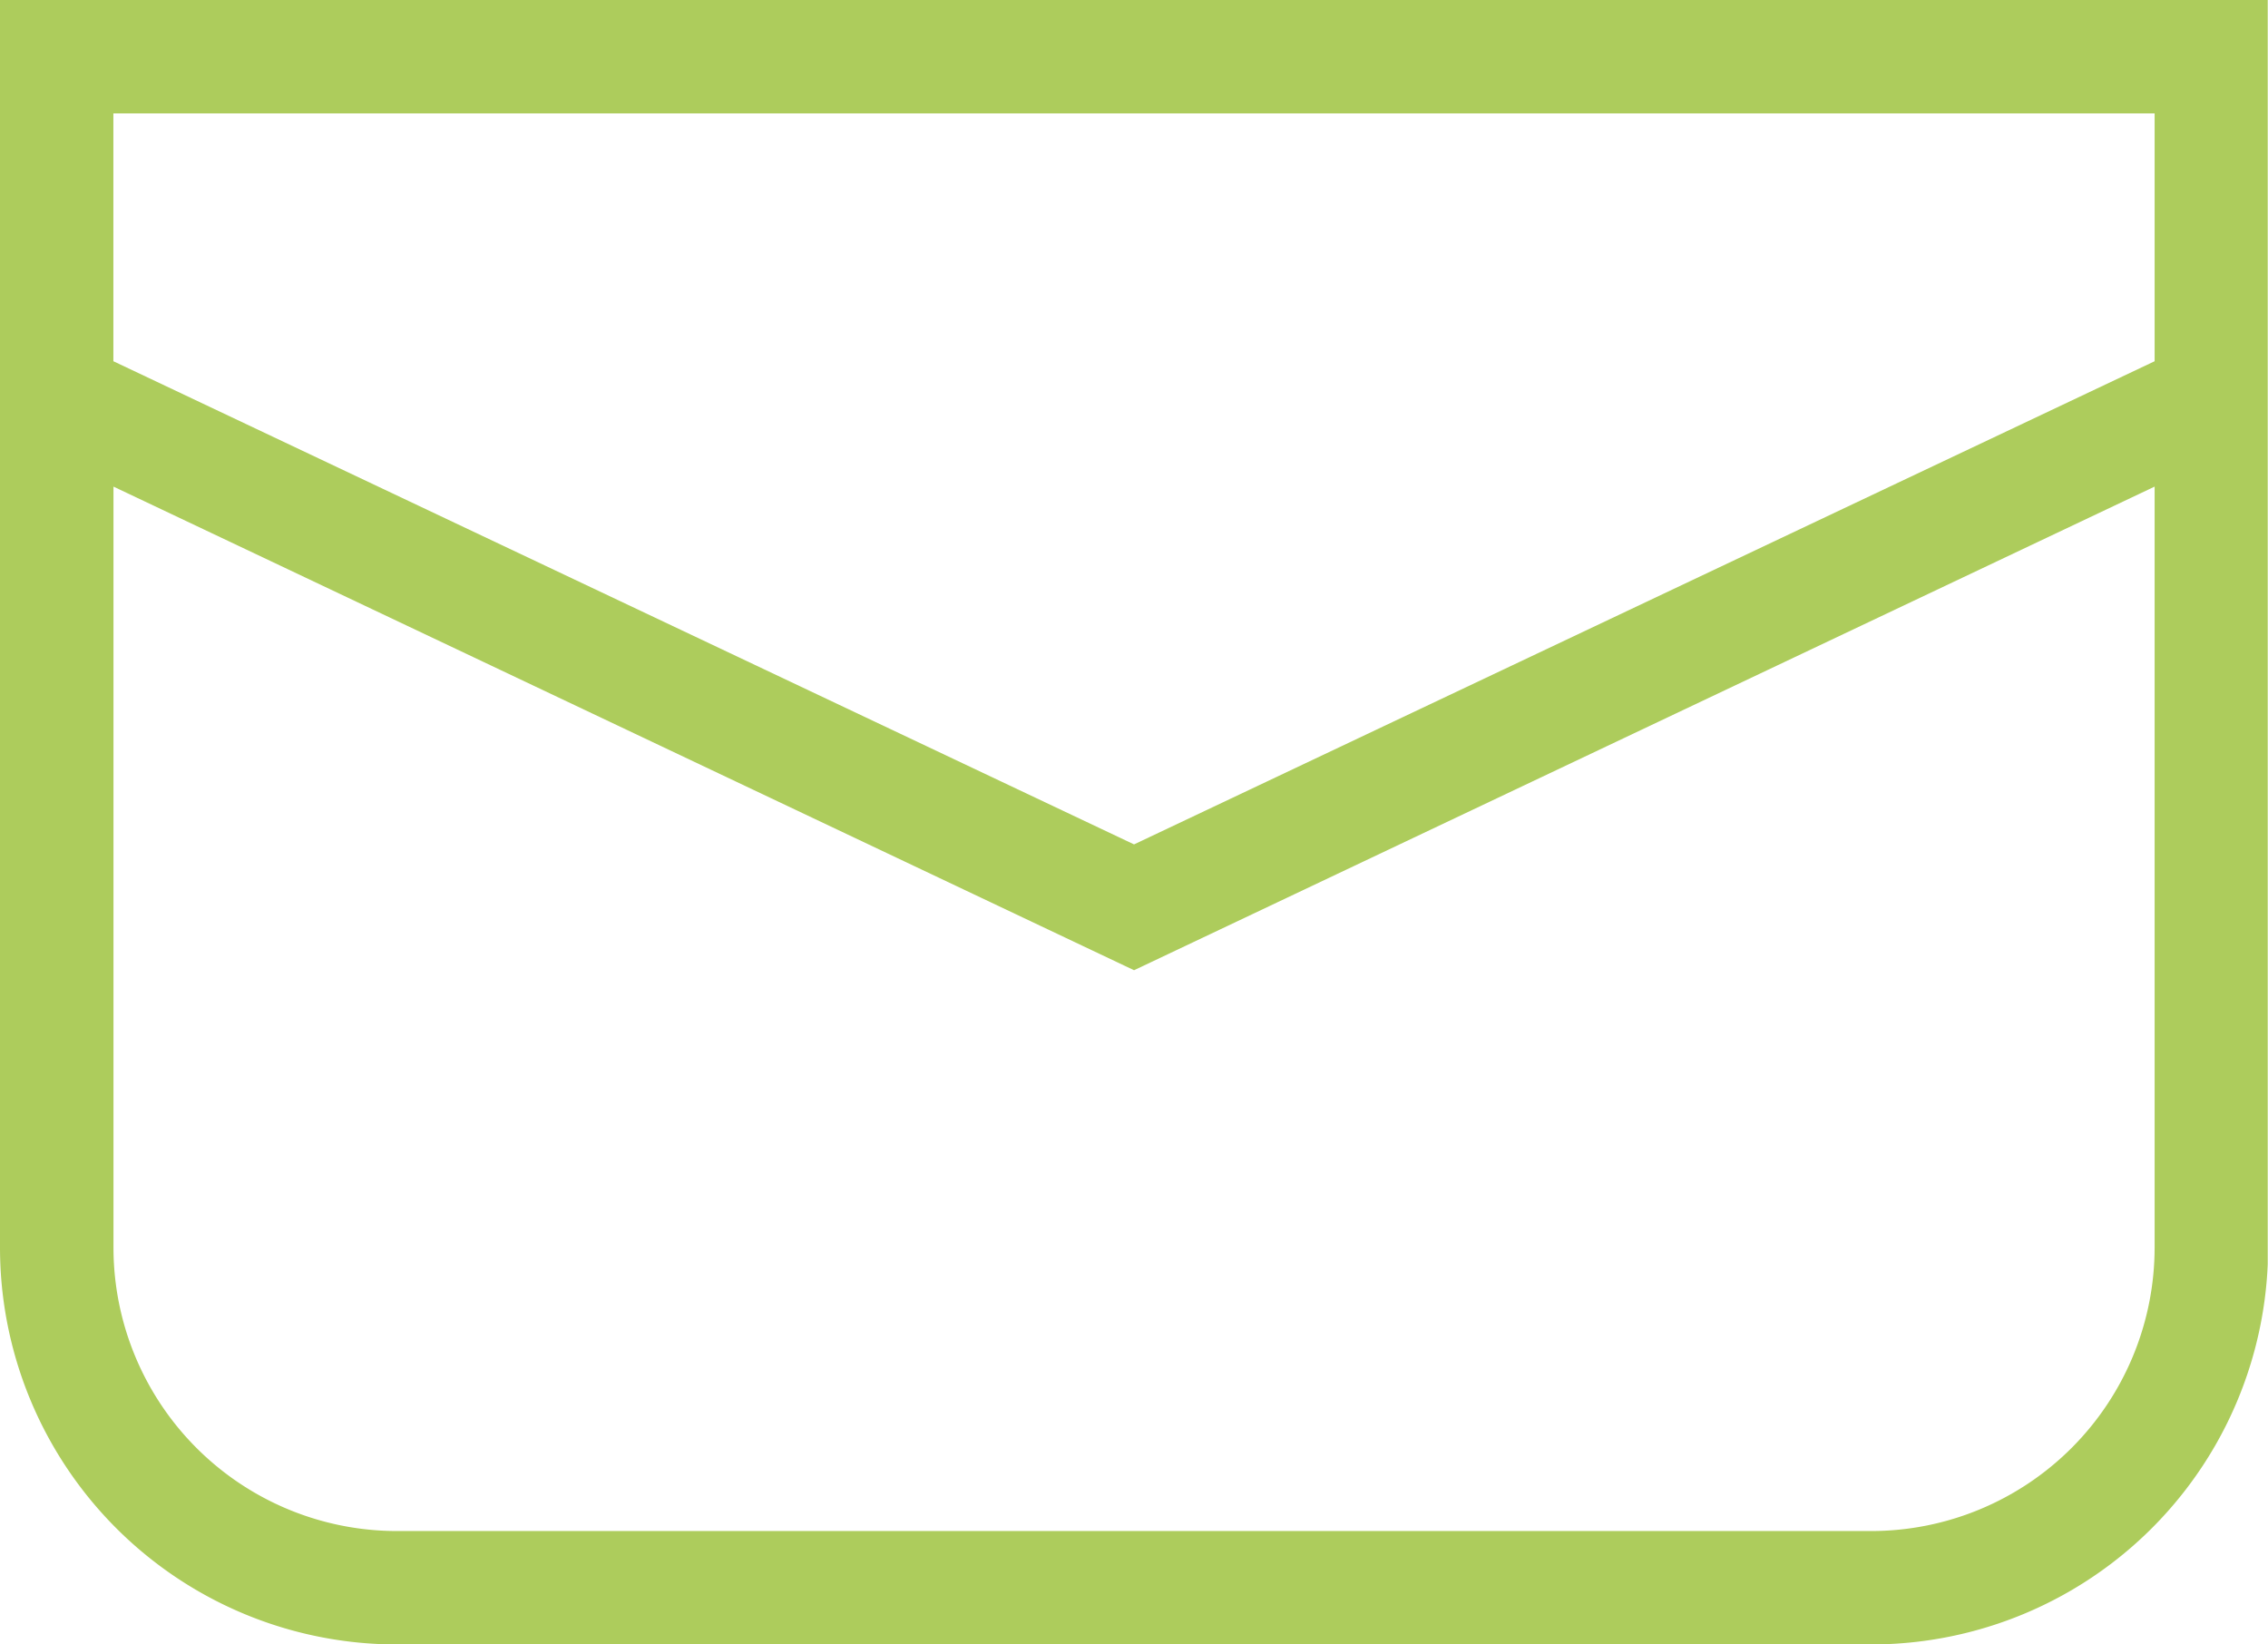 <svg xmlns="http://www.w3.org/2000/svg" xmlns:xlink="http://www.w3.org/1999/xlink" width="25.003" height="18.127" viewBox="0 0 25.003 18.127">
  <defs>
    <clipPath id="clip-path">
      <path id="Tracé_723" data-name="Tracé 723" d="M0,6.991H25V-11.136H0Z" transform="translate(0 11.136)" fill="none"/>
    </clipPath>
  </defs>
  <g id="Groupe_404" data-name="Groupe 404" transform="translate(0 11.136)">
    <g id="Groupe_403" data-name="Groupe 403" transform="translate(0 -11.136)" clip-path="url(#clip-path)">
      <g id="Groupe_402" data-name="Groupe 402">
        <path id="Tracé_722" data-name="Tracé 722" d="M9.4,0H-14.976V13.752A4.375,4.375,0,0,0-10.6,18.127H5.652a4.375,4.375,0,0,0,4.376-4.376V0ZM8.777,1.25V3.982L-2.474,9.308-13.726,3.982V1.25ZM5.652,16.877H-10.6a3.126,3.126,0,0,1-3.125-3.125V5.364l11.251,5.331L8.777,5.364v8.388a3.126,3.126,0,0,1-3.125,3.125" transform="translate(14.976)" fill="#adcc5c"/>
      </g>
    </g>
  </g>
</svg>
